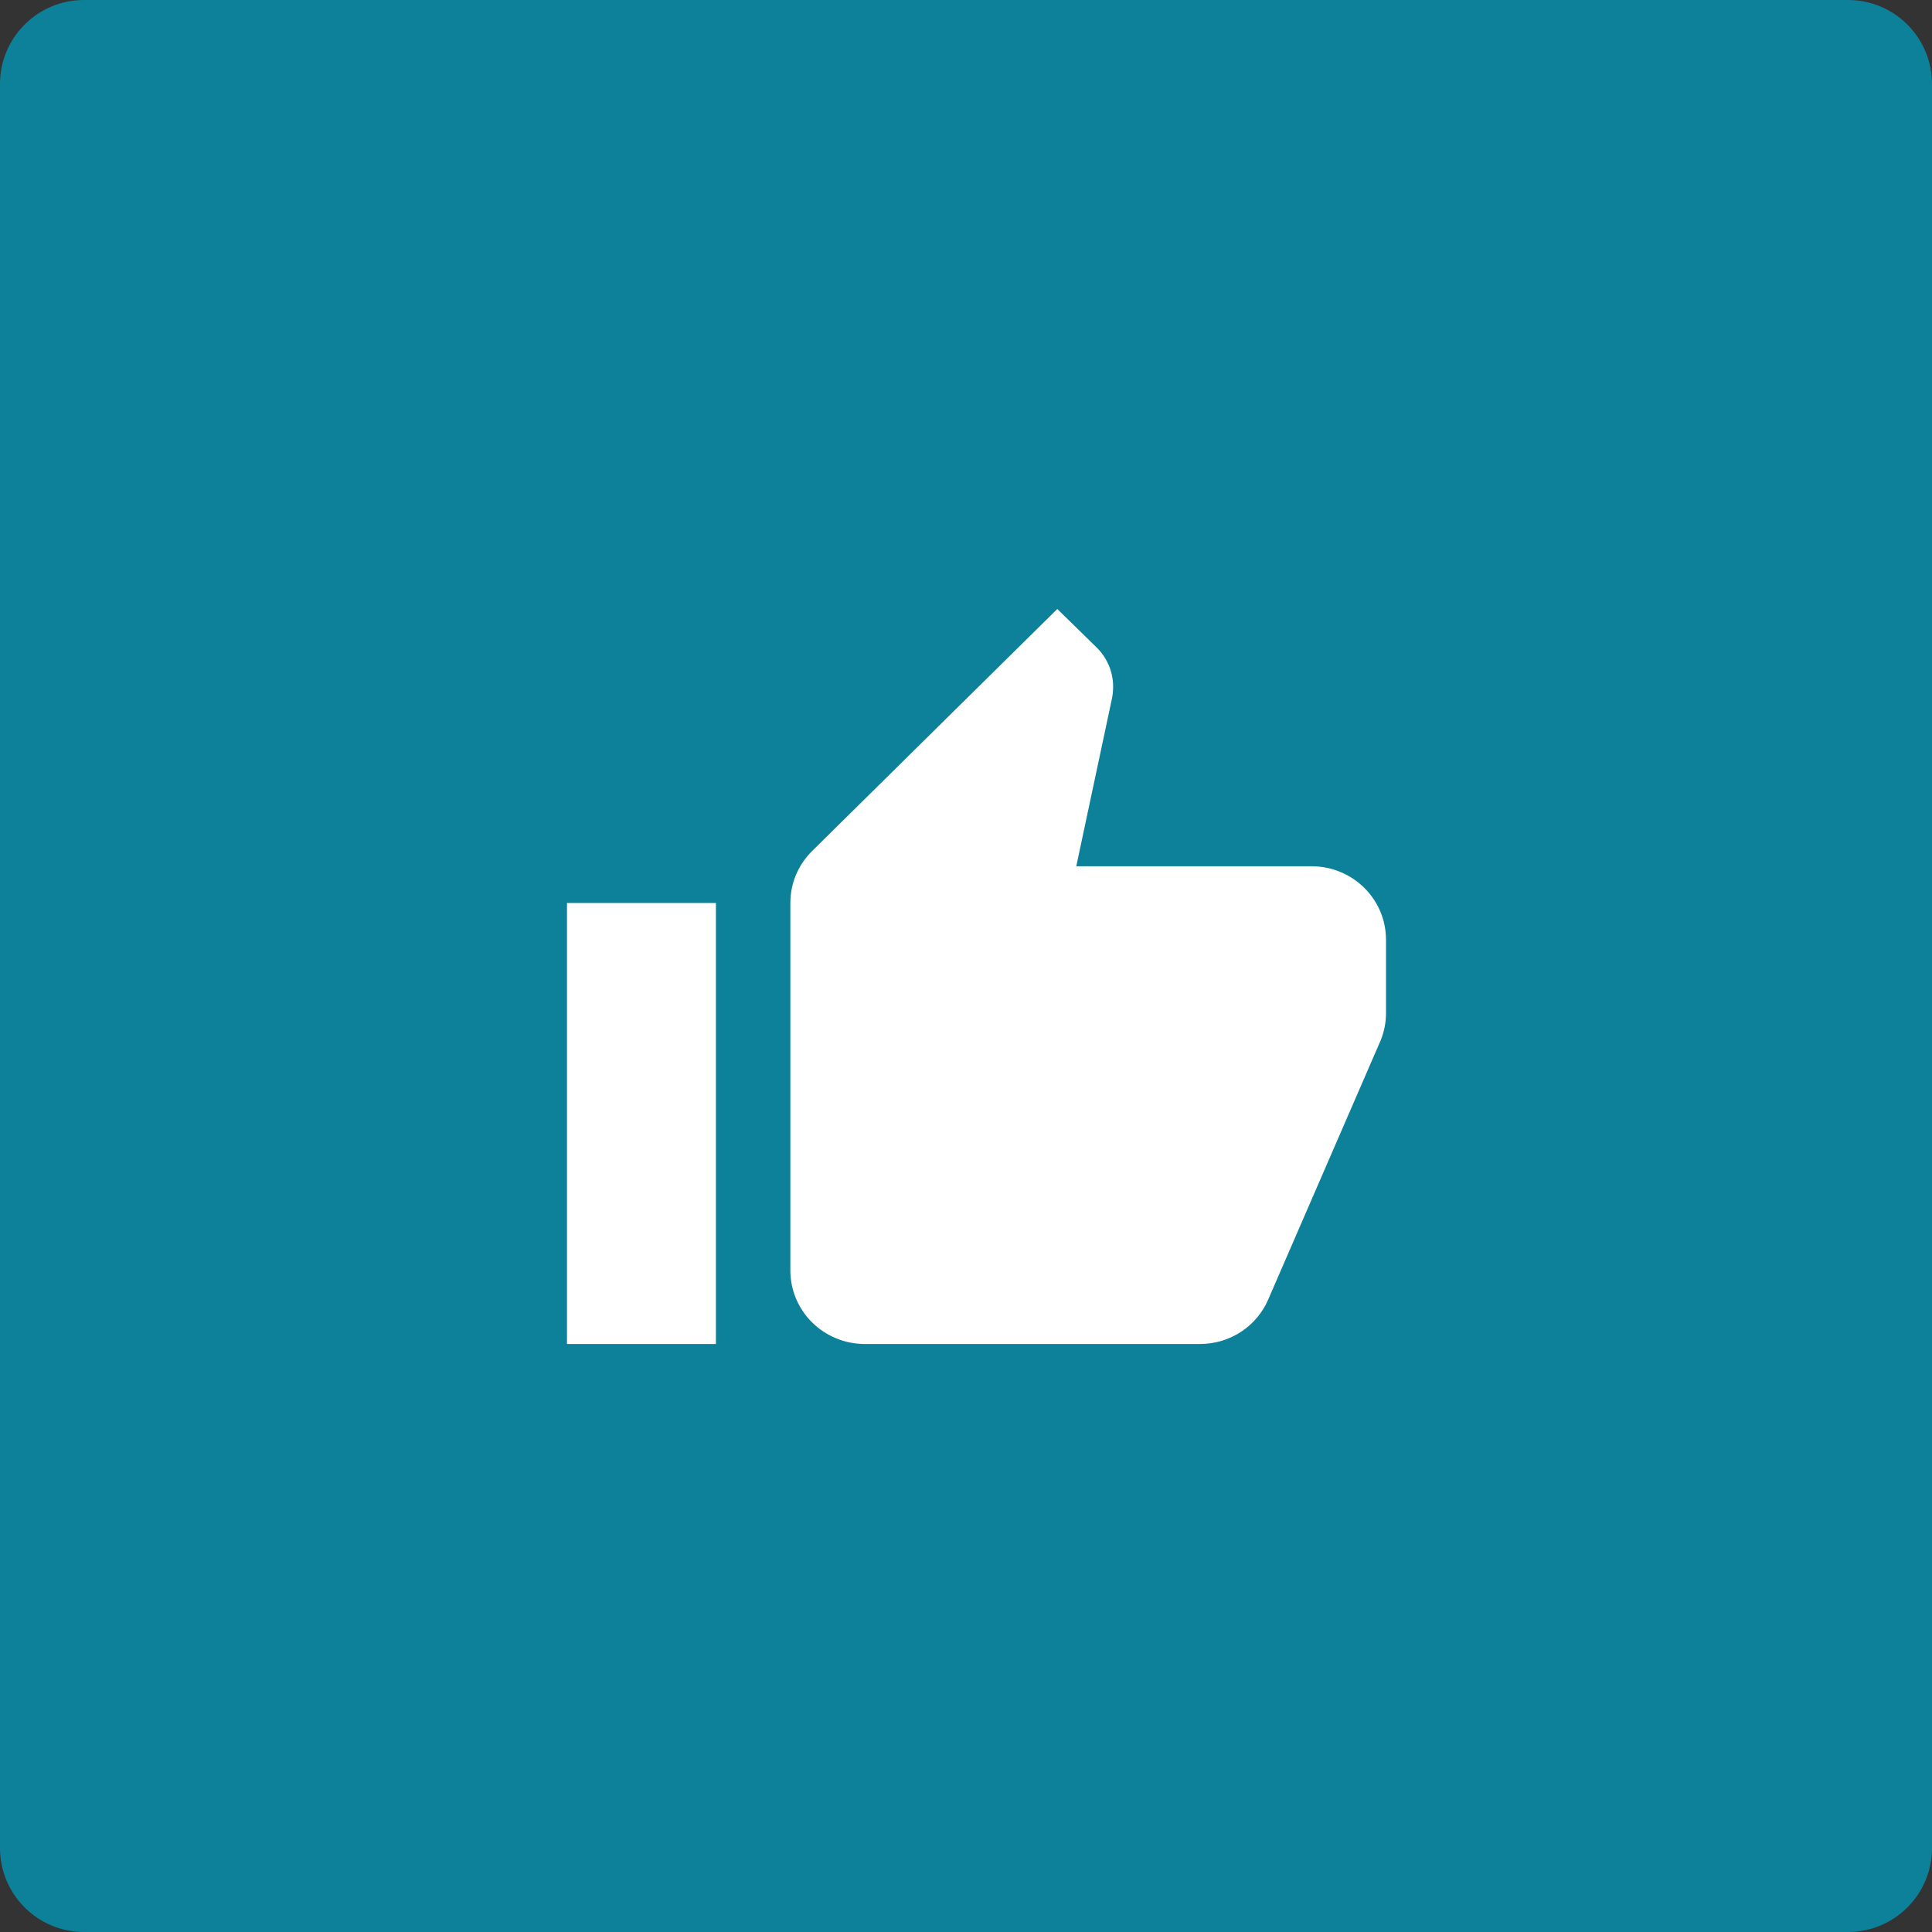 <svg width="92" height="92" viewBox="0 0 92 92" fill="none" xmlns="http://www.w3.org/2000/svg">
<rect x="0" y="0" width="92" height="92" fill="#333333" stroke="none"/>
<path d="M88 0H4C1.791 0 0 1.791 0 4V88C0 90.209 1.791 92 4 92H88C90.209 92 92 90.209 92 88V4C92 1.791 90.209 0 88 0Z" fill="#0E819A"/>
<path d="M66 44.75C66 42.807 64.404 41.25 62.455 41.25H51.251L52.953 33.252C52.988 33.078 53.006 32.885 53.006 32.693C53.006 31.975 52.705 31.31 52.226 30.837L50.347 29L38.682 40.515C38.026 41.163 37.636 42.038 37.636 43V60.5C37.636 61.428 38.01 62.319 38.675 62.975C39.34 63.631 40.242 64 41.182 64H57.136C58.608 64 59.866 63.125 60.398 61.865L65.752 49.528C65.911 49.125 66 48.705 66 48.25V44.75ZM27 64H34.091V43H27V64Z" fill="white"/>
</svg>
